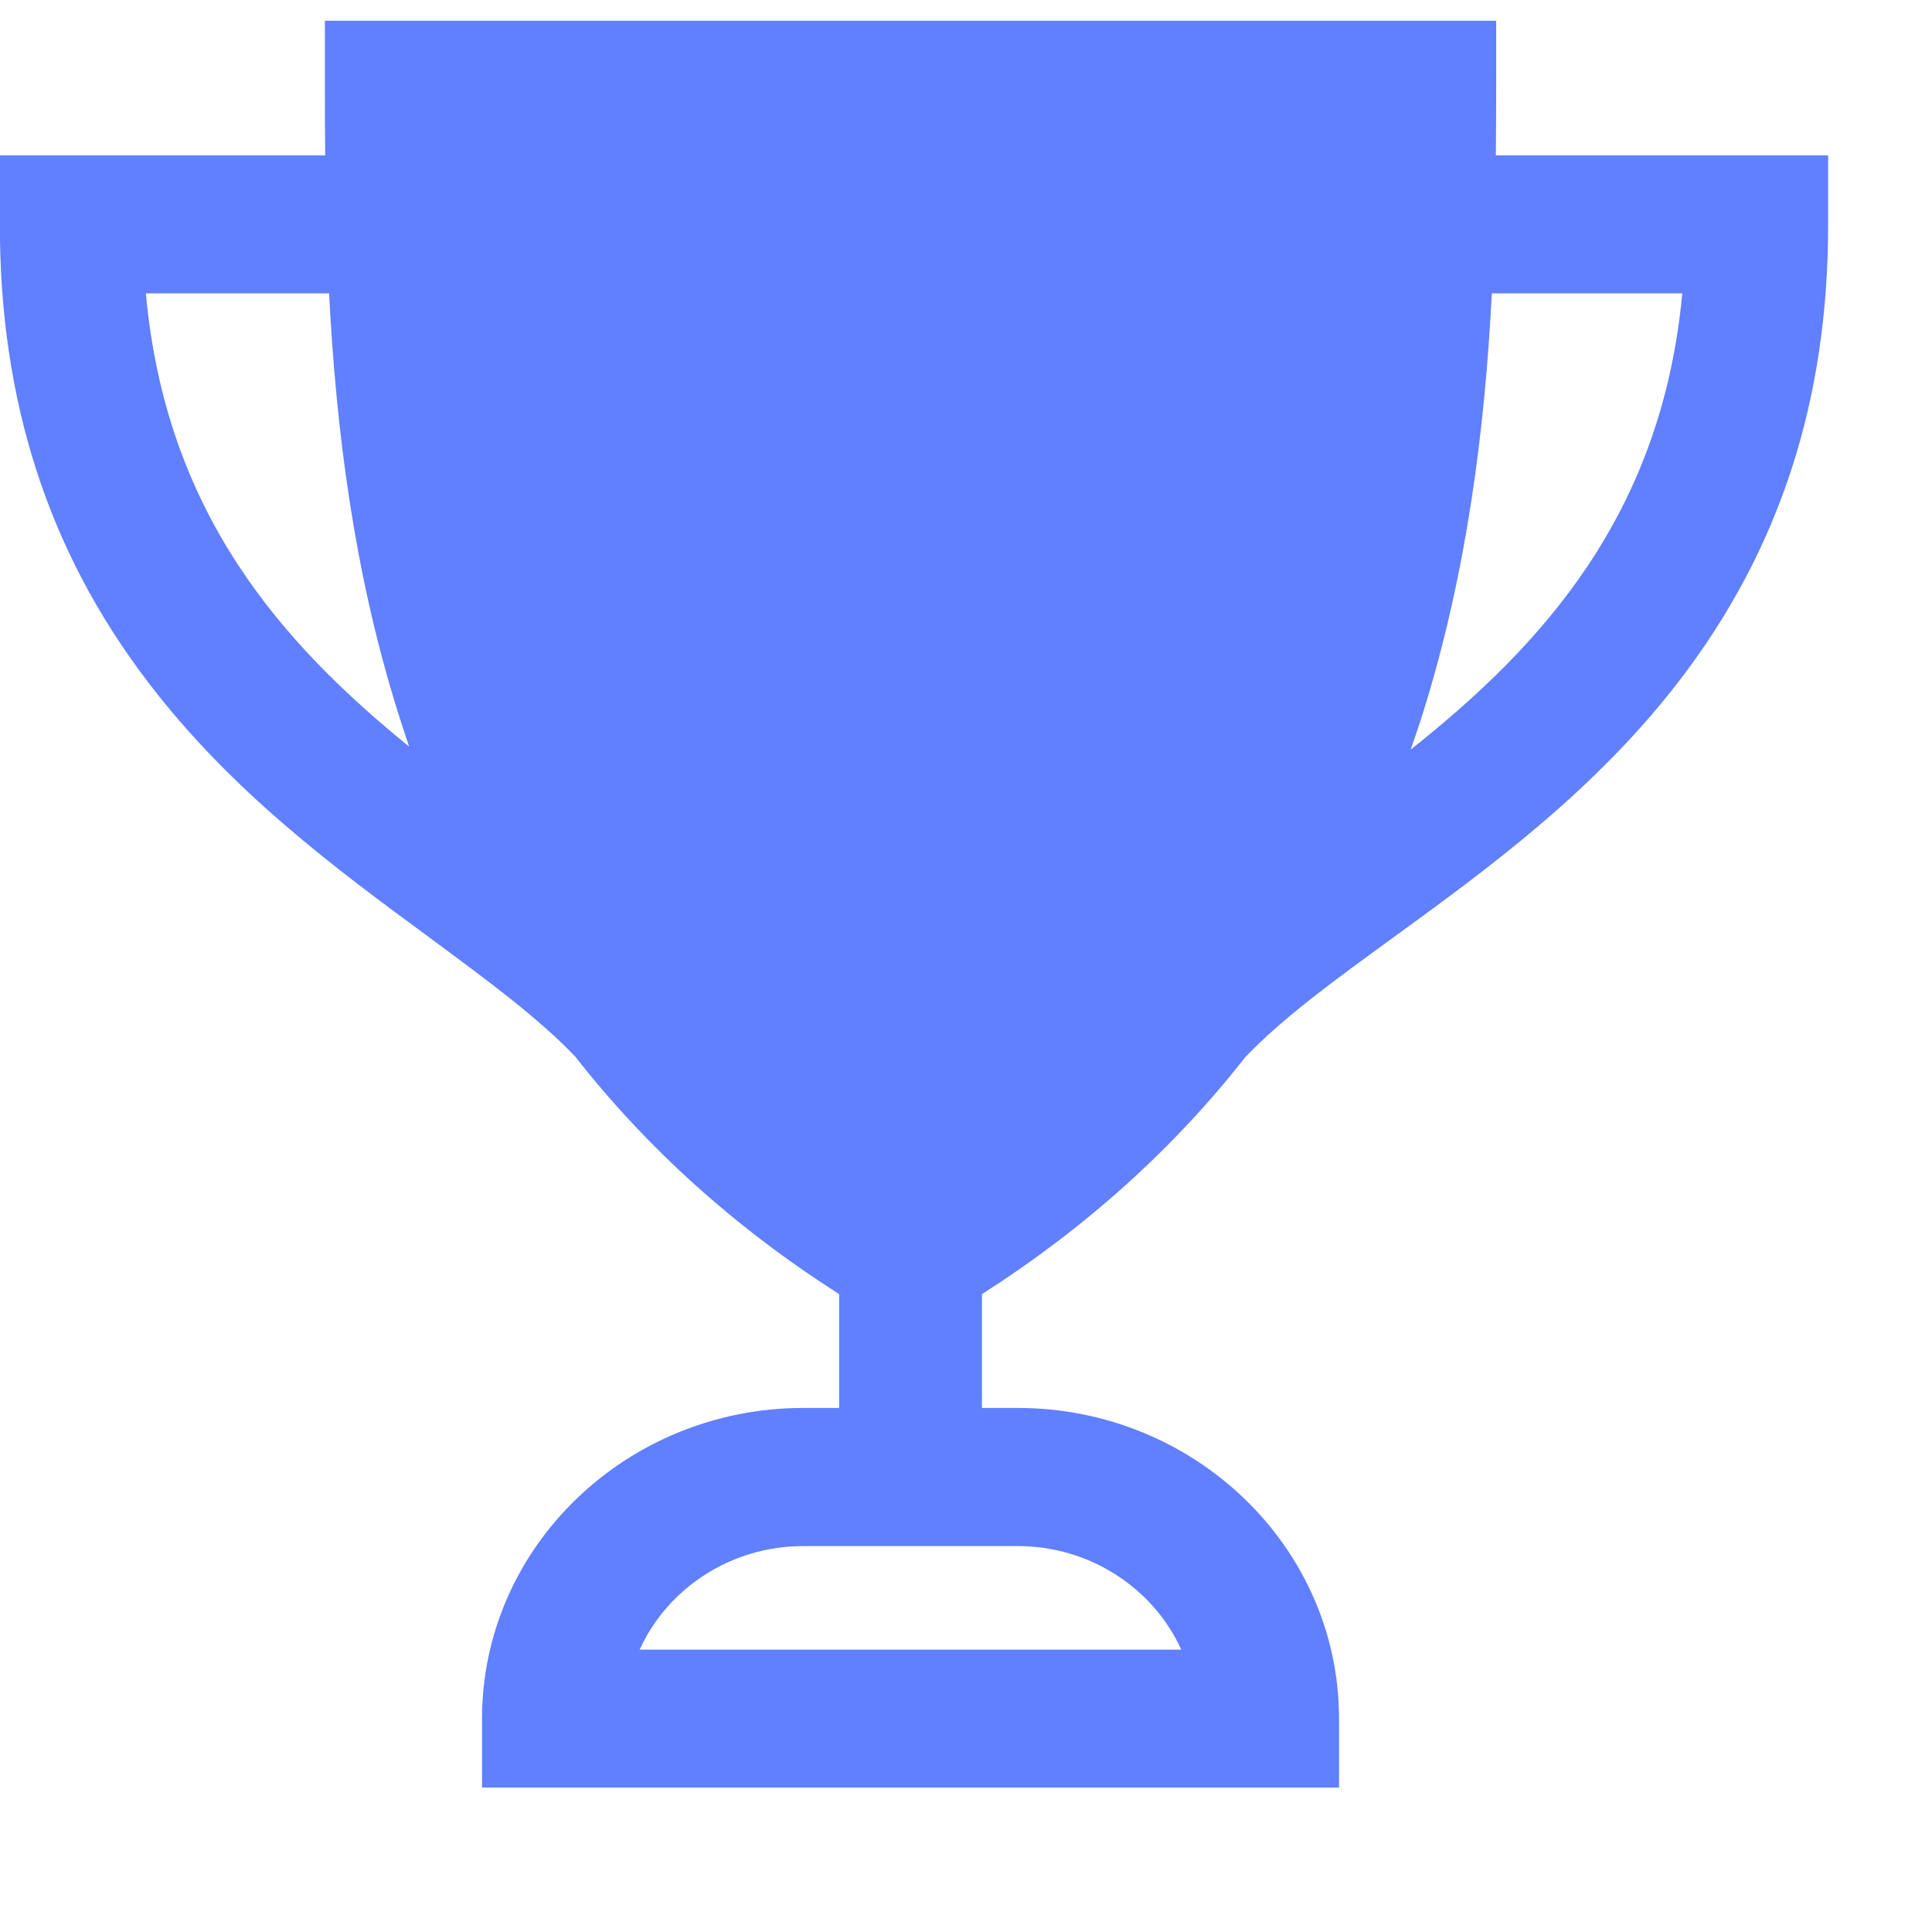 <svg width="12" height="12" viewBox="0 0 12 12" fill="none" xmlns="http://www.w3.org/2000/svg">
<path d="M9.291 0.965C9.292 0.827 9.293 0.691 9.293 0.558V0.129H2.018V0.558C2.018 0.691 2.018 0.827 2.02 0.965H-0.001V1.394C-0.001 2.491 0.298 3.418 0.912 4.227C1.433 4.915 2.088 5.397 2.667 5.823C3.026 6.088 3.347 6.325 3.574 6.564C4.019 7.133 4.569 7.628 5.212 8.038V8.745H4.99C3.889 8.745 2.994 9.611 2.994 10.675V11.103H8.317V10.675C8.317 9.611 7.421 8.745 6.321 8.745H6.099V8.038C6.74 7.629 7.289 7.135 7.734 6.567C7.963 6.326 8.29 6.087 8.658 5.82C9.242 5.395 9.905 4.913 10.432 4.226C11.053 3.416 11.355 2.49 11.355 1.394V0.965H9.291ZM0.906 1.822H2.044C2.087 2.661 2.197 3.55 2.473 4.429C2.495 4.499 2.518 4.568 2.541 4.637C1.751 3.995 1.03 3.188 0.906 1.822ZM6.321 9.603C6.774 9.603 7.165 9.868 7.337 10.246H3.973C4.145 9.868 4.536 9.603 4.99 9.603H6.321ZM8.762 4.656C8.788 4.581 8.814 4.506 8.838 4.429C9.113 3.55 9.223 2.661 9.266 1.822H10.449C10.32 3.202 9.574 4.011 8.762 4.656Z" fill="#6080FF"/>
</svg>
